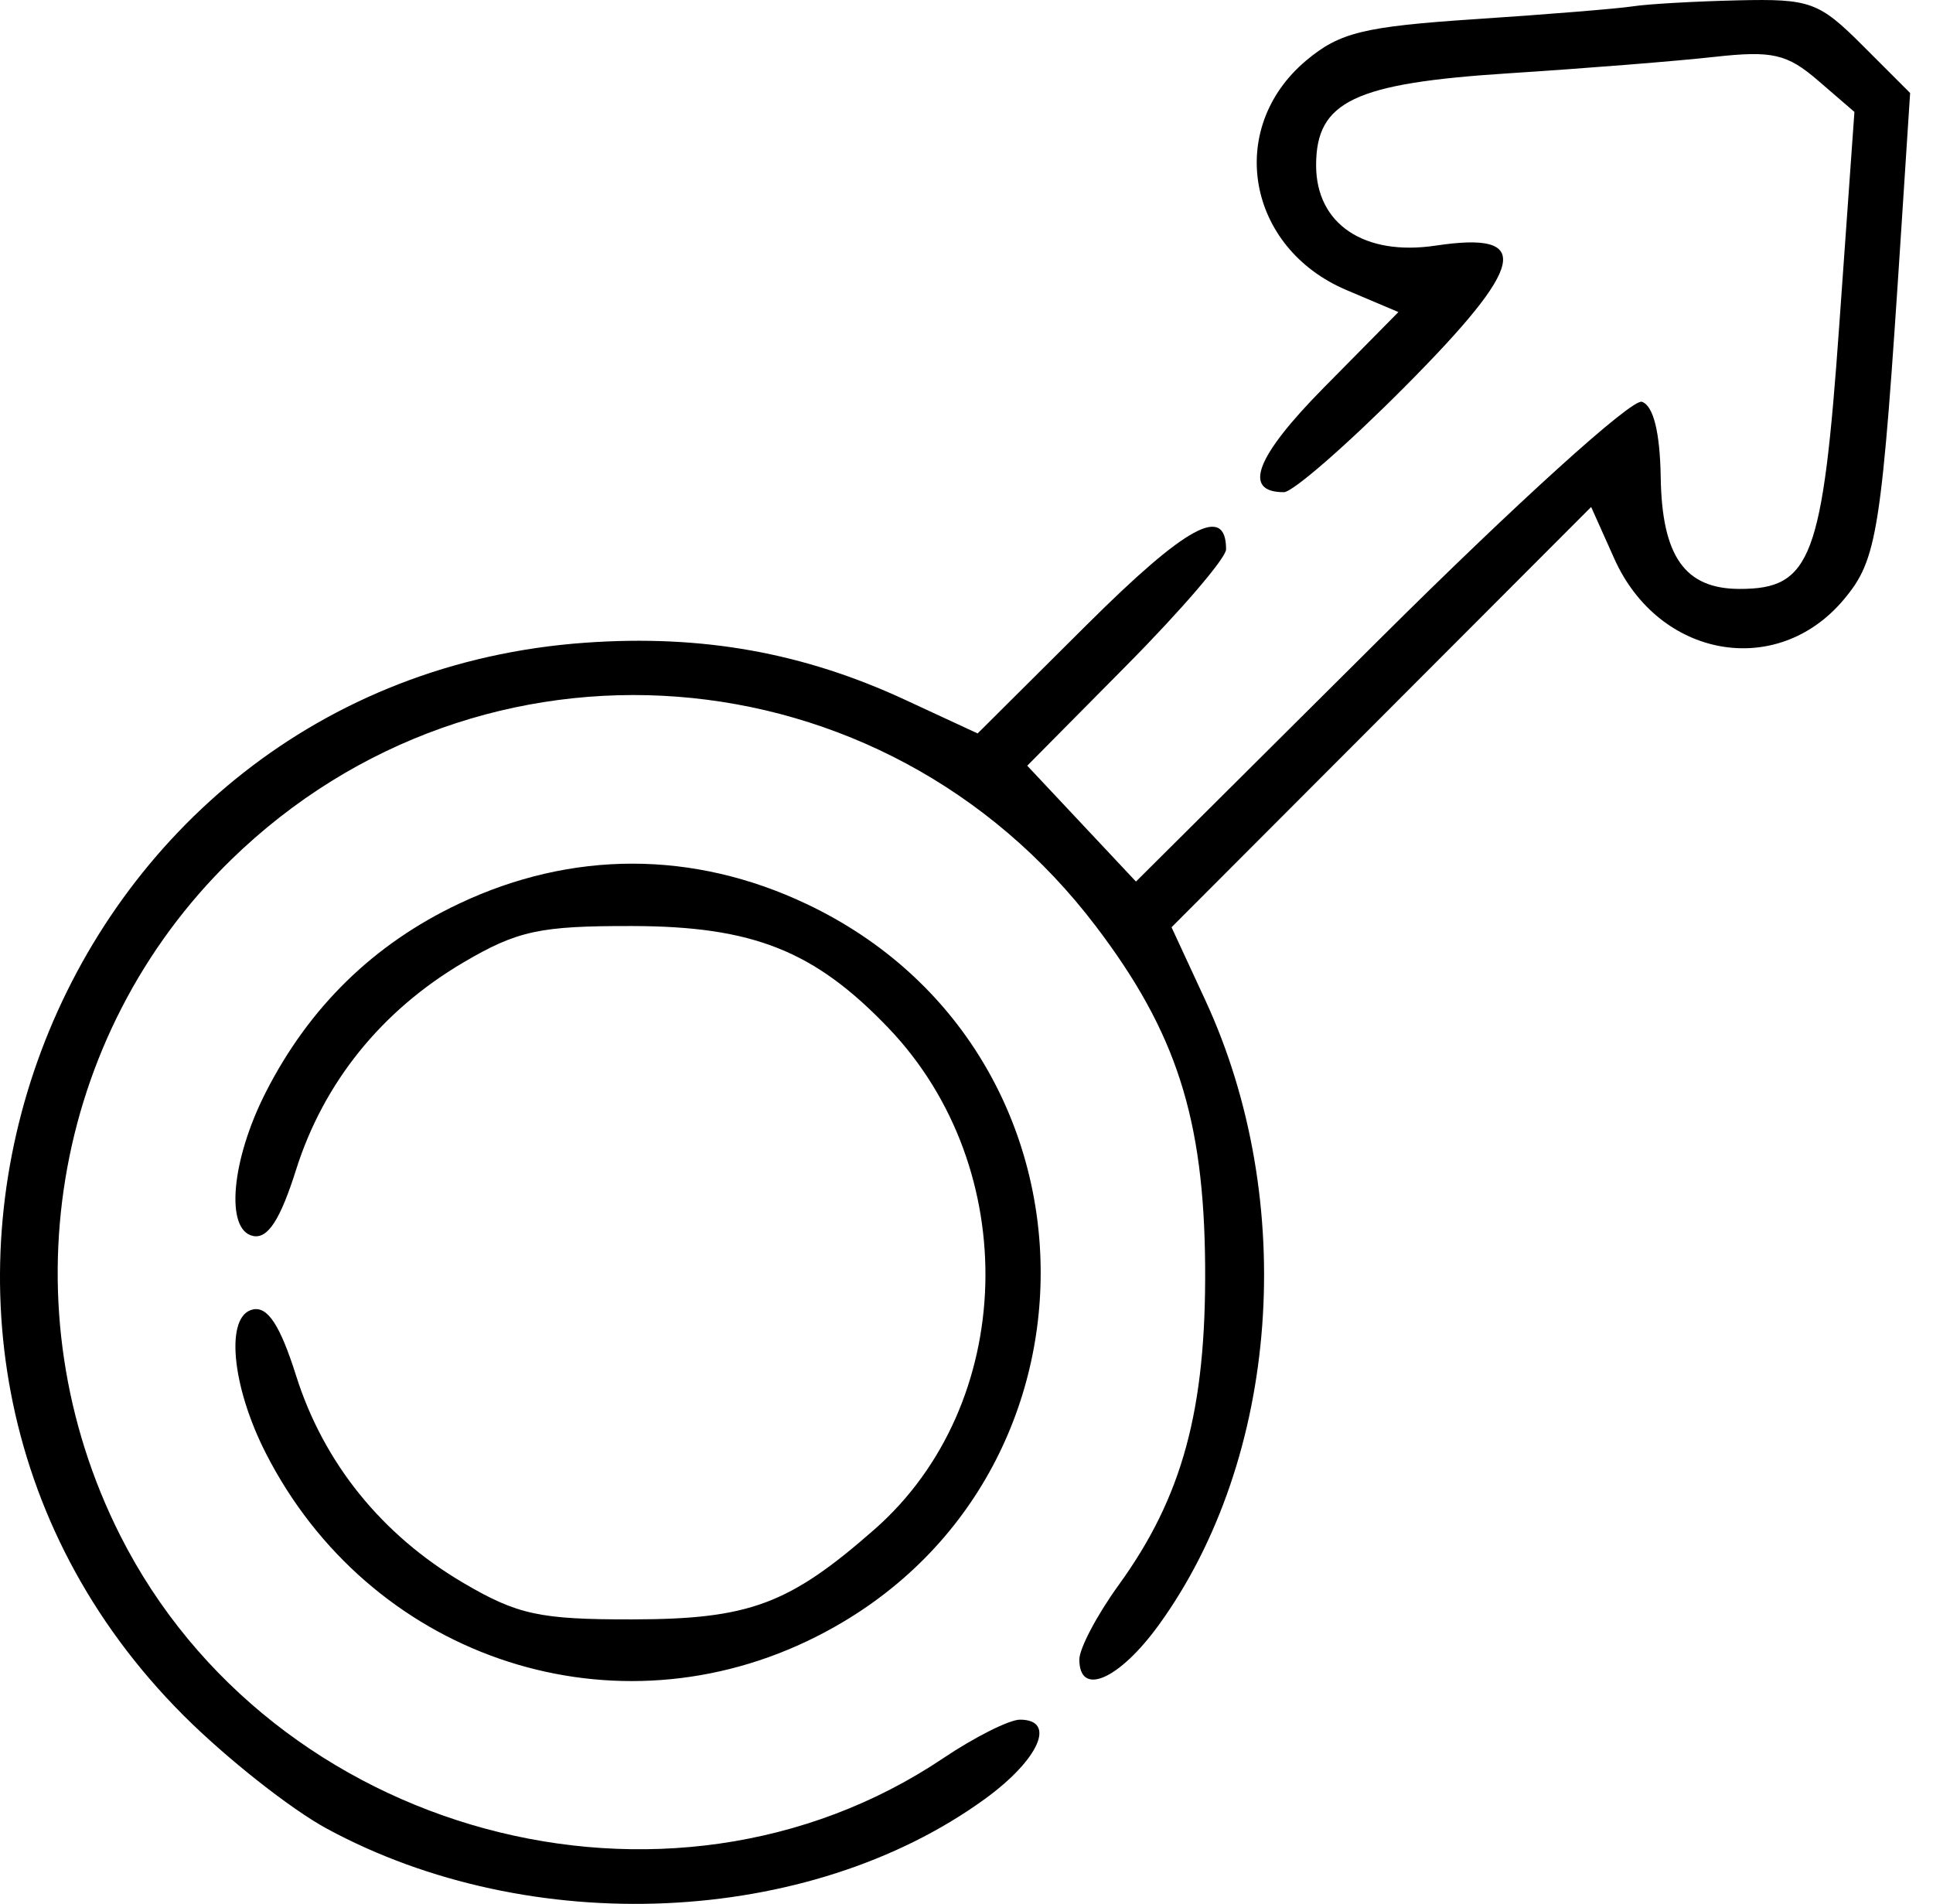 <svg width="66" height="65" viewBox="0 0 66 65" fill="none" xmlns="http://www.w3.org/2000/svg">
<path fill-rule="evenodd" clip-rule="evenodd" d="M55.754 0.216C55.253 0.294 52.837 0.491 50.385 0.653C46.558 0.907 45.739 1.107 44.593 2.07C41.846 4.383 42.568 8.462 45.981 9.905L47.747 10.653L45.206 13.227C42.873 15.588 42.408 16.802 43.836 16.802C44.14 16.802 46.001 15.18 47.972 13.197C52.108 9.037 52.359 7.884 49.022 8.384C46.578 8.751 44.937 7.649 44.937 5.643C44.937 3.46 46.234 2.841 51.517 2.502C54.098 2.336 57.252 2.085 58.525 1.943C60.514 1.722 61.016 1.836 62.079 2.753L63.317 3.821L62.799 11.108C62.234 19.067 61.842 20.104 59.401 20.104C57.529 20.104 56.746 18.998 56.703 16.293C56.678 14.751 56.453 13.847 56.06 13.716C55.72 13.602 51.804 17.145 47.12 21.804L38.786 30.094L36.93 28.116L35.074 26.139L38.468 22.712C40.335 20.828 41.863 19.047 41.863 18.754C41.863 17.21 40.517 17.937 37.118 21.318L33.38 25.037L30.903 23.889C27.424 22.276 23.974 21.659 20.001 21.939C1.693 23.227 -6.694 45.602 6.271 58.565C7.726 60.019 9.924 61.755 11.156 62.423C18.12 66.198 27.605 65.773 33.617 61.419C35.477 60.072 36.086 58.704 34.826 58.704C34.463 58.704 33.284 59.295 32.207 60.019C22.813 66.326 9.278 62.664 4.105 52.417C0.209 44.699 1.745 35.34 7.891 29.35C16.433 21.025 30.168 22.078 37.414 31.615C40.164 35.233 41.111 38.176 41.148 43.218C41.184 48.121 40.376 51.099 38.193 54.112C37.456 55.13 36.853 56.273 36.853 56.65C36.853 57.934 38.209 57.344 39.568 55.468C43.684 49.785 44.335 41.005 41.15 34.135L40.001 31.654L47.164 24.48L54.328 17.306L55.119 19.073C56.637 22.463 60.667 23.185 62.947 20.474C64.107 19.096 64.243 18.225 64.917 7.824L65.219 3.174L63.606 1.562C62.105 0.061 61.809 -0.046 59.329 0.012C57.864 0.046 56.255 0.138 55.754 0.216ZM15.67 30.85C12.761 32.226 10.562 34.371 9.078 37.28C7.896 39.597 7.682 41.992 8.64 42.192C9.143 42.297 9.568 41.644 10.109 39.932C11.05 36.952 13.035 34.494 15.821 32.856C17.67 31.769 18.432 31.605 21.595 31.612C25.712 31.621 27.814 32.458 30.336 35.094C34.936 39.901 34.711 47.948 29.859 52.208C26.942 54.77 25.584 55.275 21.595 55.281C18.434 55.287 17.669 55.122 15.821 54.036C13.035 52.398 11.05 49.939 10.109 46.959C9.568 45.248 9.143 44.595 8.64 44.7C7.682 44.899 7.896 47.294 9.078 49.611C12.582 56.481 20.654 59.29 27.534 56.035C38.199 50.99 38.199 35.902 27.534 30.857C23.668 29.027 19.526 29.025 15.67 30.85Z" fill="black"/>
</svg>
